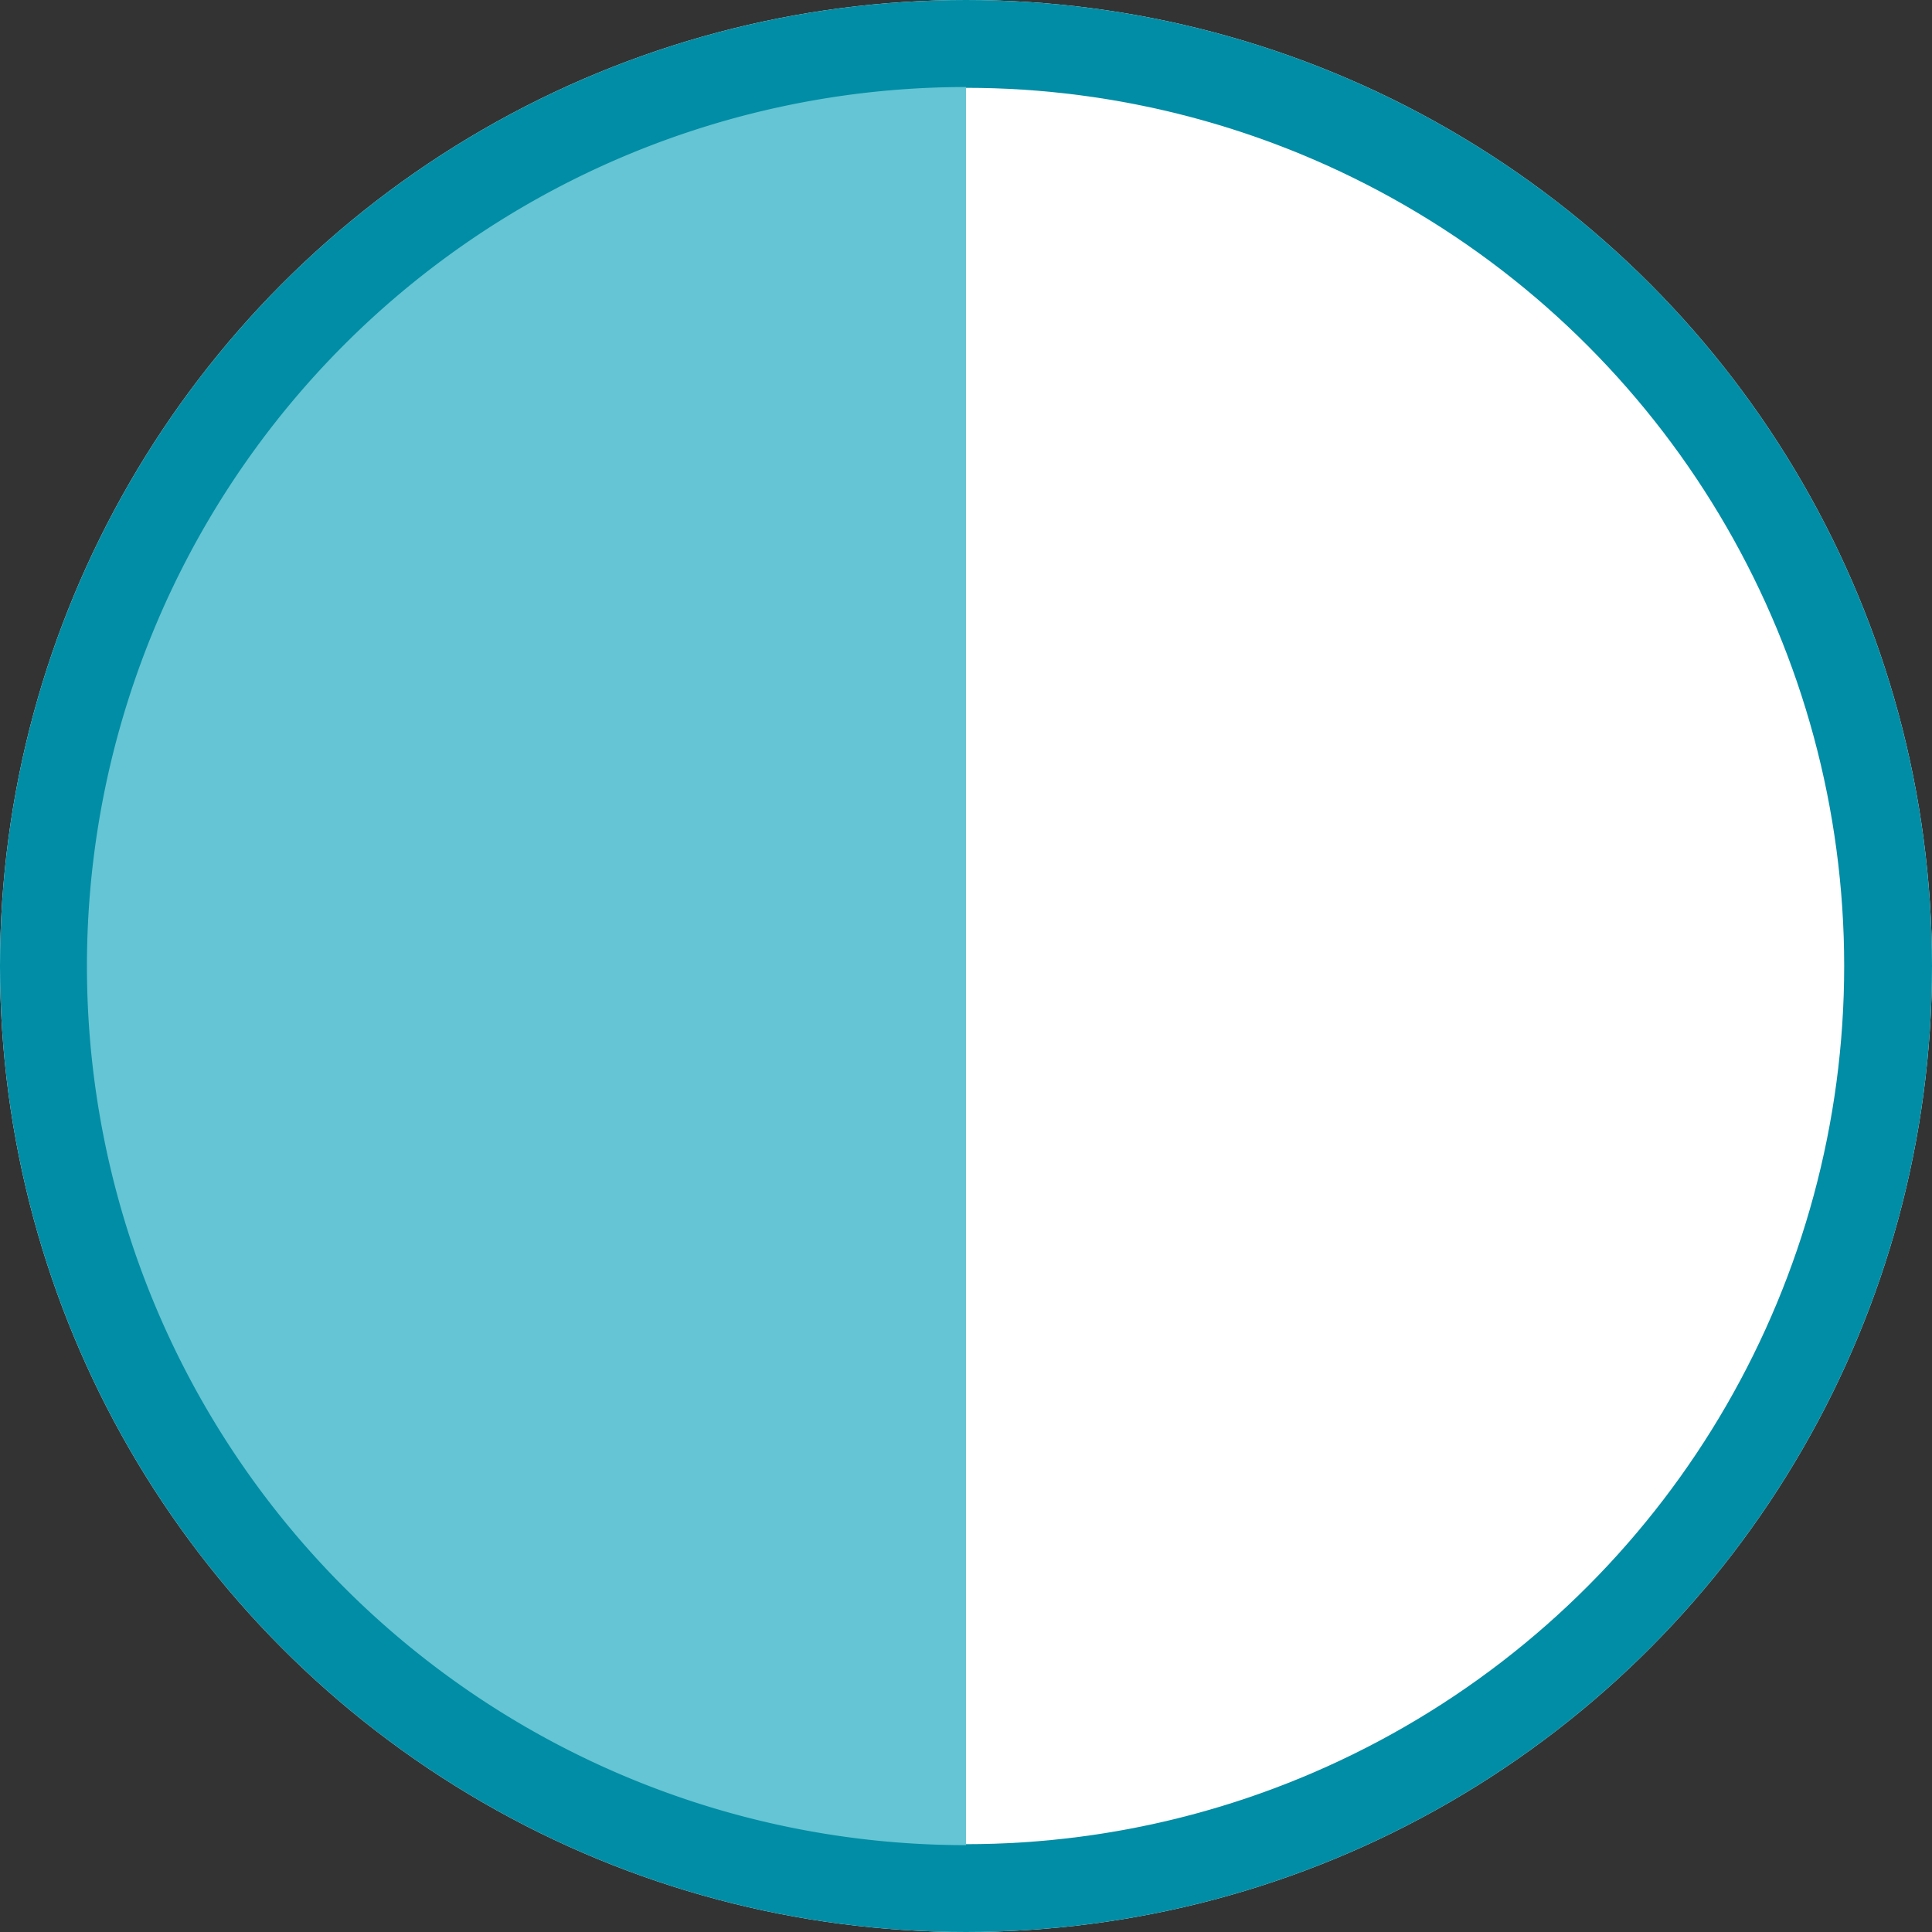 <svg xmlns="http://www.w3.org/2000/svg" width="22" height="22" viewBox="0 0 22 22">
  <rect x="0" y="0" width="22" height="22" fill="#333333" stroke="none"/>
  <g id="Group_990" data-name="Group 990" transform="translate(-1358.08 -1826.56)">
    <g id="Ellipse_100" data-name="Ellipse 100" transform="translate(1358.08 1826.56)" fill="#fff" stroke="#008da5" stroke-width="1">
      <circle cx="11" cy="11" r="11" stroke="none"/>
      <circle cx="11" cy="11" r="10.5" fill="none"/>
    </g>
    <path id="Path_1816" data-name="Path 1816" d="M18.01,8v20.02A10.01,10.01,0,0,1,18.01,8v10.01" transform="translate(1351.07 1819.551)" fill="#65c5d4"/>
  </g>
</svg>
